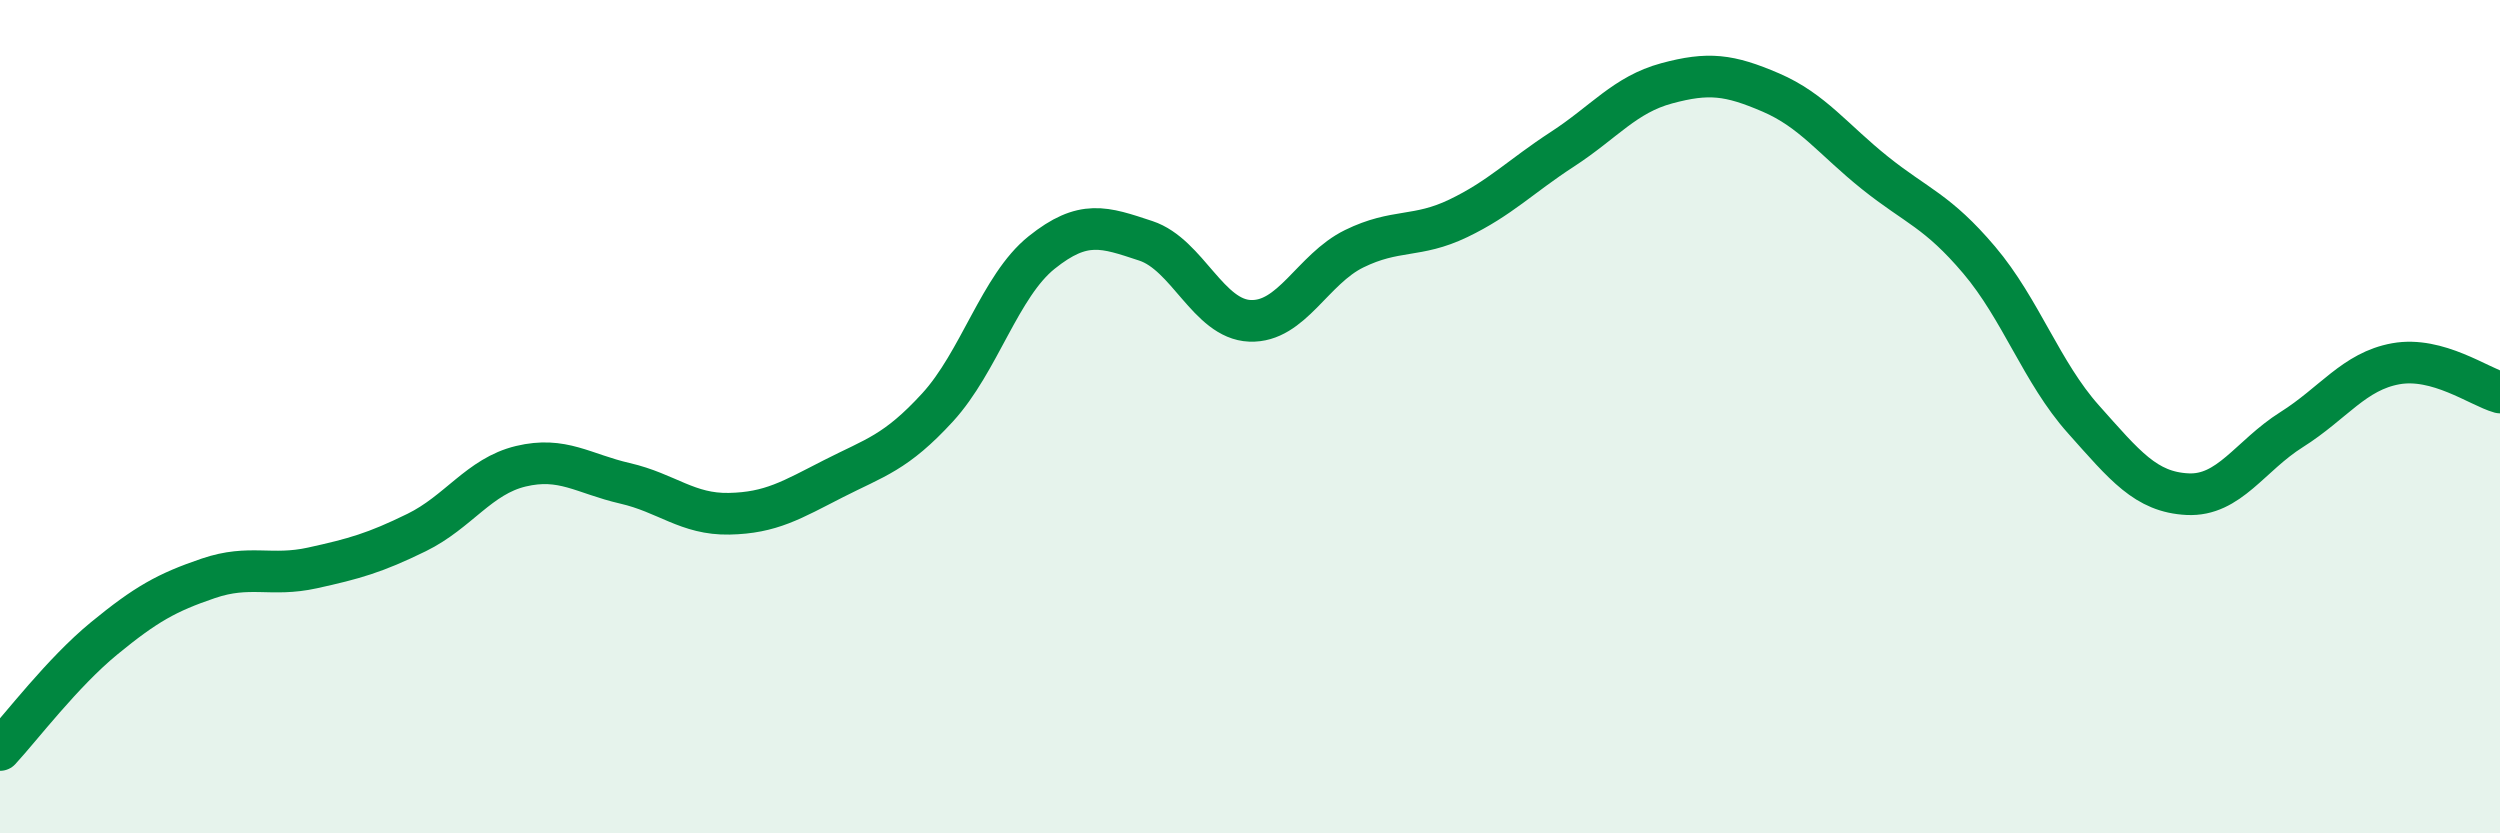 
    <svg width="60" height="20" viewBox="0 0 60 20" xmlns="http://www.w3.org/2000/svg">
      <path
        d="M 0,18 C 0.5,17.46 1.5,16.14 2.5,15.32 C 3.5,14.5 4,14.22 5,13.88 C 6,13.54 6.5,13.85 7.5,13.63 C 8.5,13.41 9,13.27 10,12.78 C 11,12.29 11.5,11.43 12.5,11.19 C 13.5,10.95 14,11.37 15,11.6 C 16,11.83 16.5,12.35 17.5,12.33 C 18.5,12.31 19,12 20,11.49 C 21,10.98 21.5,10.87 22.5,9.78 C 23.5,8.69 24,6.86 25,6.06 C 26,5.26 26.5,5.45 27.5,5.78 C 28.5,6.11 29,7.66 30,7.7 C 31,7.74 31.5,6.46 32.5,5.97 C 33.5,5.48 34,5.72 35,5.24 C 36,4.76 36.5,4.23 37.5,3.58 C 38.5,2.93 39,2.27 40,2 C 41,1.73 41.5,1.79 42.5,2.22 C 43.5,2.65 44,3.35 45,4.15 C 46,4.95 46.5,5.06 47.5,6.24 C 48.5,7.42 49,8.94 50,10.06 C 51,11.18 51.5,11.81 52.5,11.86 C 53.5,11.91 54,10.94 55,10.31 C 56,9.68 56.5,8.91 57.5,8.73 C 58.5,8.55 59.5,9.28 60,9.42L60 20L0 20Z"
        fill="#008740"
        opacity="0.1"
        stroke-linecap="round"
        stroke-linejoin="round"
      />
      <path
        d="M 0,18 C 0.5,17.46 1.5,16.14 2.5,15.32 C 3.5,14.5 4,14.22 5,13.88 C 6,13.54 6.5,13.85 7.5,13.63 C 8.5,13.41 9,13.27 10,12.78 C 11,12.29 11.5,11.43 12.5,11.19 C 13.5,10.95 14,11.37 15,11.6 C 16,11.83 16.5,12.35 17.5,12.33 C 18.5,12.31 19,12 20,11.49 C 21,10.98 21.5,10.87 22.5,9.78 C 23.5,8.69 24,6.86 25,6.06 C 26,5.26 26.5,5.45 27.5,5.78 C 28.5,6.11 29,7.66 30,7.7 C 31,7.74 31.5,6.46 32.5,5.97 C 33.5,5.48 34,5.72 35,5.24 C 36,4.76 36.5,4.23 37.5,3.58 C 38.5,2.93 39,2.27 40,2 C 41,1.73 41.5,1.79 42.5,2.22 C 43.5,2.65 44,3.35 45,4.15 C 46,4.95 46.5,5.06 47.5,6.24 C 48.5,7.42 49,8.94 50,10.06 C 51,11.18 51.5,11.81 52.5,11.86 C 53.5,11.91 54,10.94 55,10.31 C 56,9.68 56.5,8.91 57.5,8.73 C 58.5,8.55 59.5,9.28 60,9.42"
        stroke="#008740"
        stroke-width="1"
        fill="none"
        stroke-linecap="round"
        stroke-linejoin="round"
      />
    </svg>
  